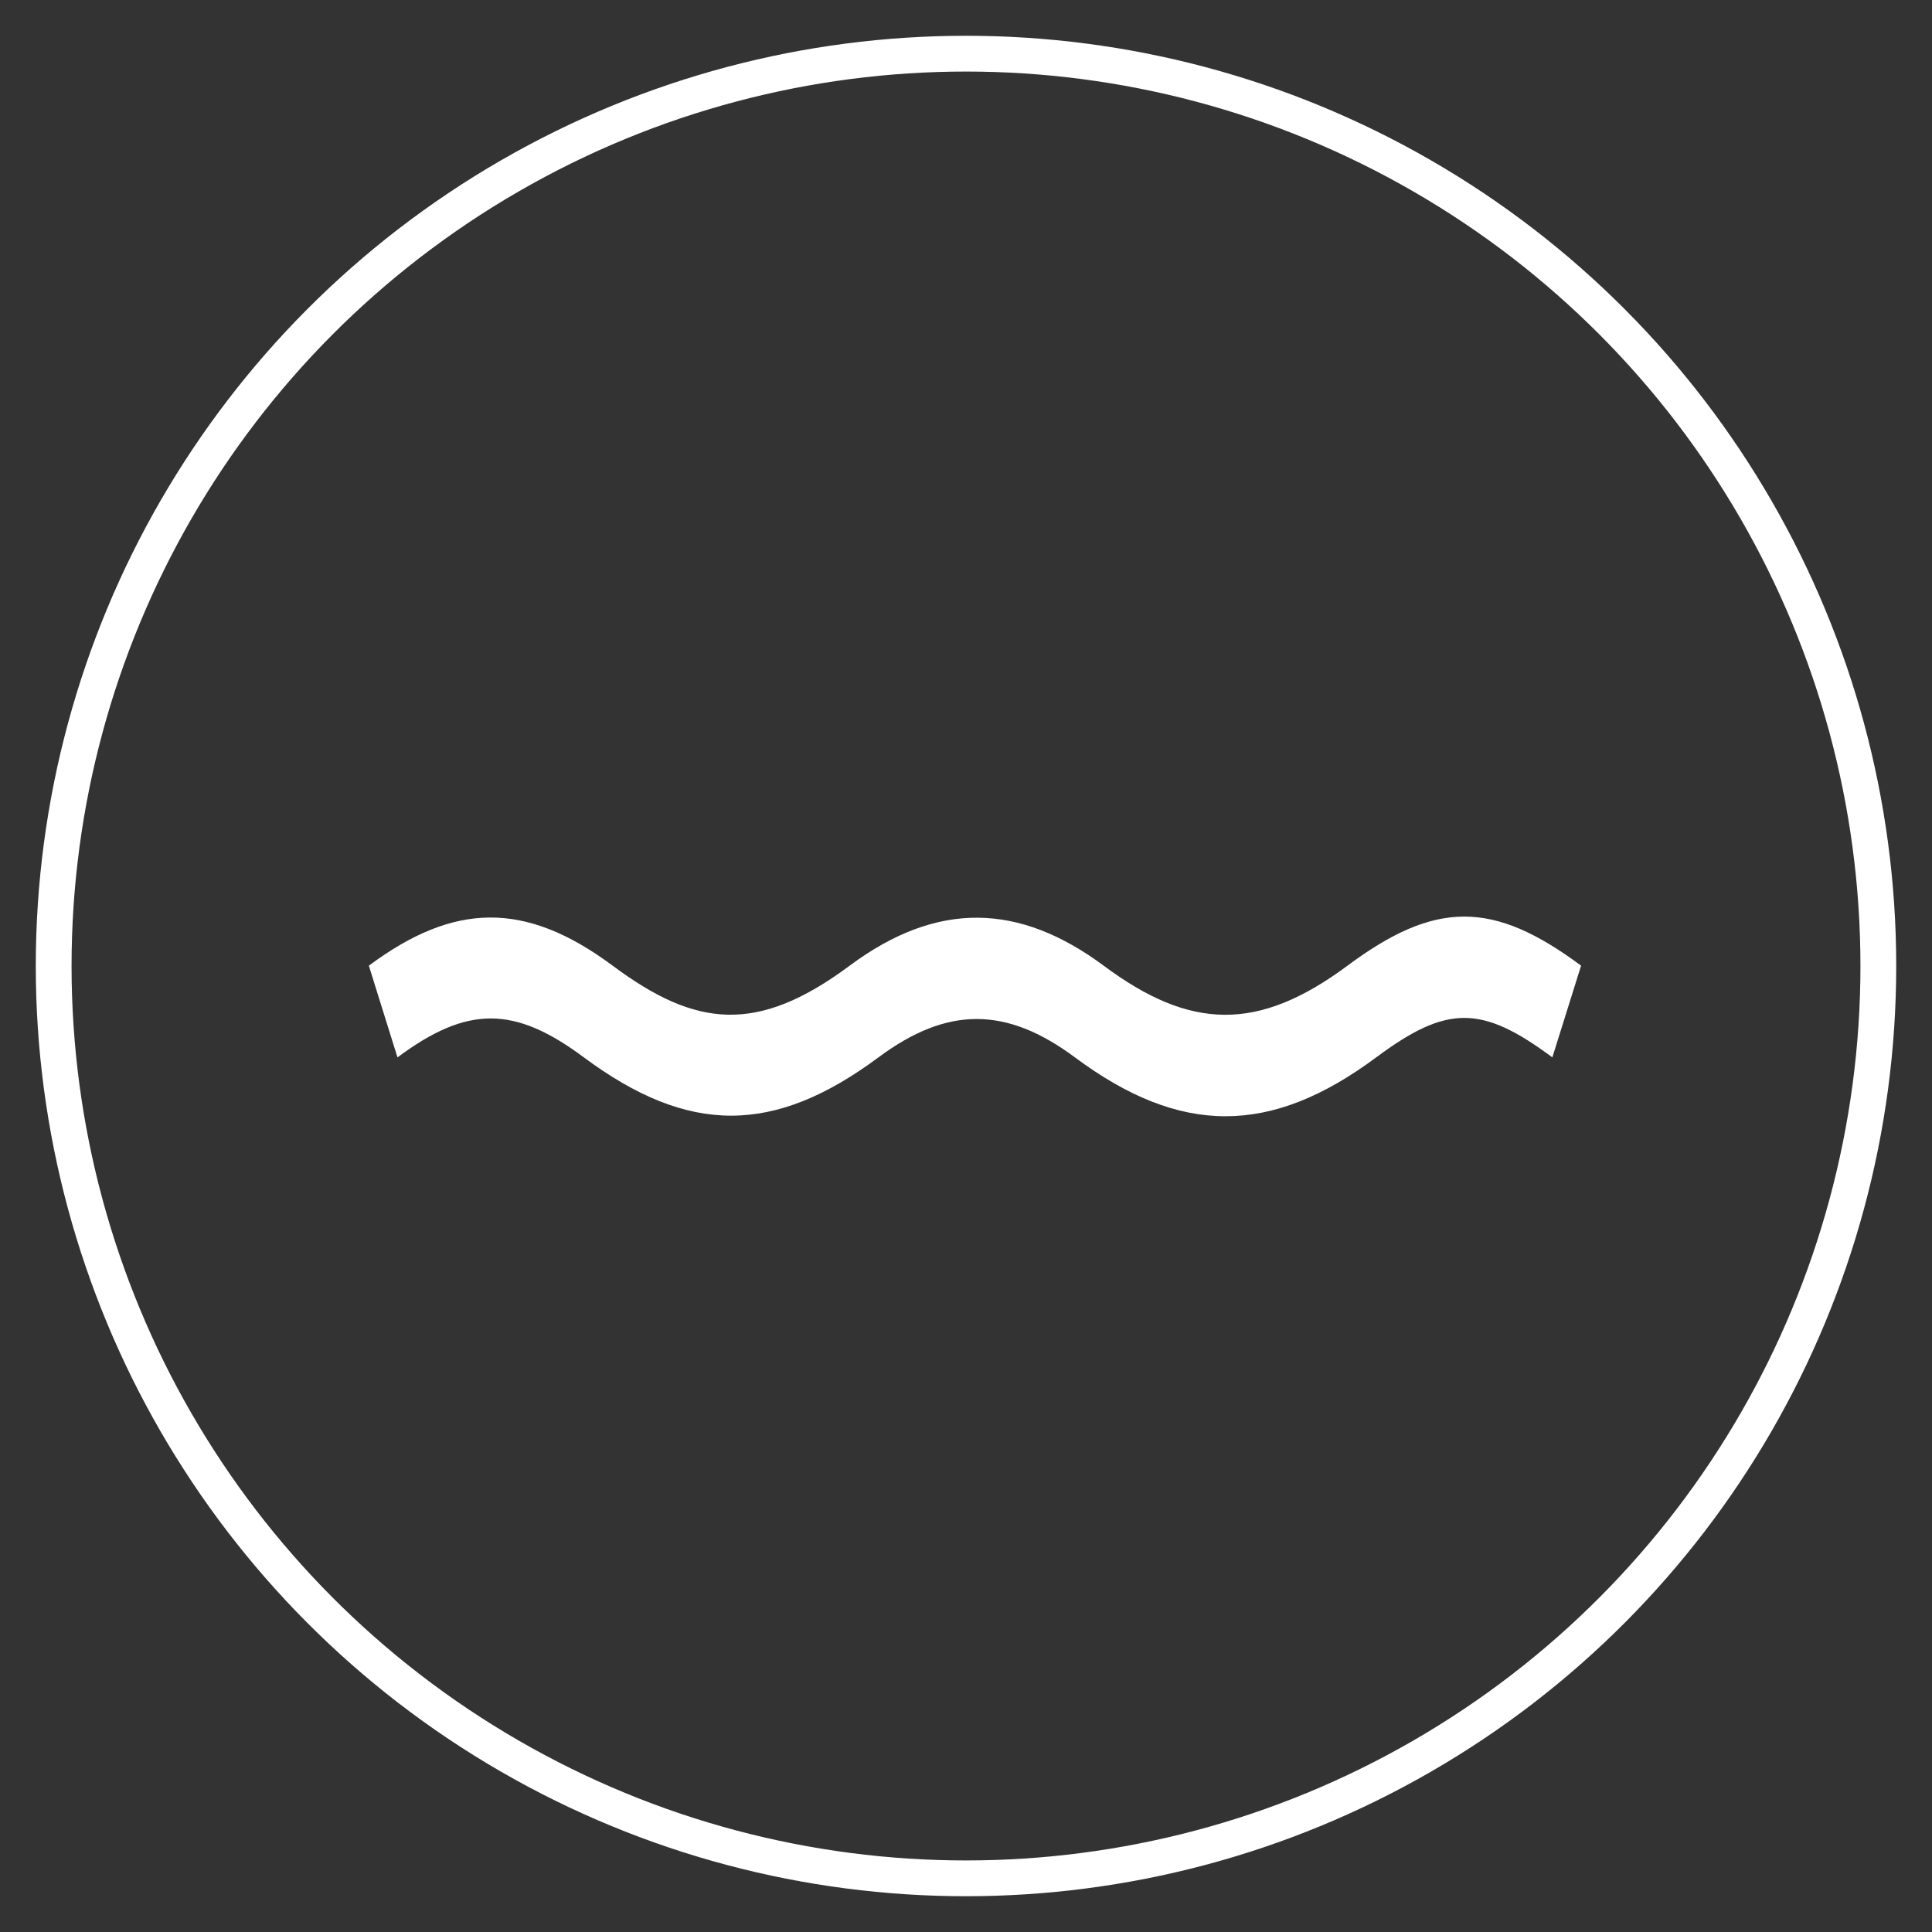 <svg xmlns="http://www.w3.org/2000/svg" xmlns:xlink="http://www.w3.org/1999/xlink" width="108" height="108" viewBox="0 0 108 108">
  <rect x="0" y="0" width="108" height="108" fill="#333333" stroke="none"/>
  <defs>
    <clipPath id="clip-path">
      <rect id="矩形_6" data-name="矩形 6" width="108" height="108" transform="translate(1211 432)" fill="#fff" stroke="#707070" stroke-width="1"/>
    </clipPath>
  </defs>
  <g id="icon-s9-6" transform="translate(-1211 -432)" clip-path="url(#clip-path)">
    <g id="icon-s9-6-2" data-name="icon-s9-6" transform="translate(439.5 -13344.5)">
      <g id="椭圆_592" data-name="椭圆 592" transform="translate(773.5 13778.5)" fill="none" stroke="#fff" stroke-width="2">
        <circle cx="52" cy="52" r="52" stroke="none"/>
        <circle cx="52" cy="52" r="51" fill="none"/>
      </g>
      <path id="波浪线" d="M13.628,341.974c4.635,3.449,8.064,3.856,13.249,0,4.92-3.659,9.494-3.49,14.2,0,4.825,3.592,8.613,3.727,13.628,0,4.92-3.659,8.139-3.659,13.059,0L66.158,347.1c-3.958-2.941-5.889-2.941-9.847,0-5.9,4.385-10.938,4.391-16.84,0-3.849-2.86-7.136-2.86-10.985,0-5.848,4.344-10.619,4.344-16.468,0C8.128,344.2,5.5,344.2,1.6,347.1L0,341.974C4.73,338.457,8.708,338.314,13.628,341.974Z" transform="translate(792.119 13488.508)" fill="#fff"/>
    </g>
  </g>
</svg>
